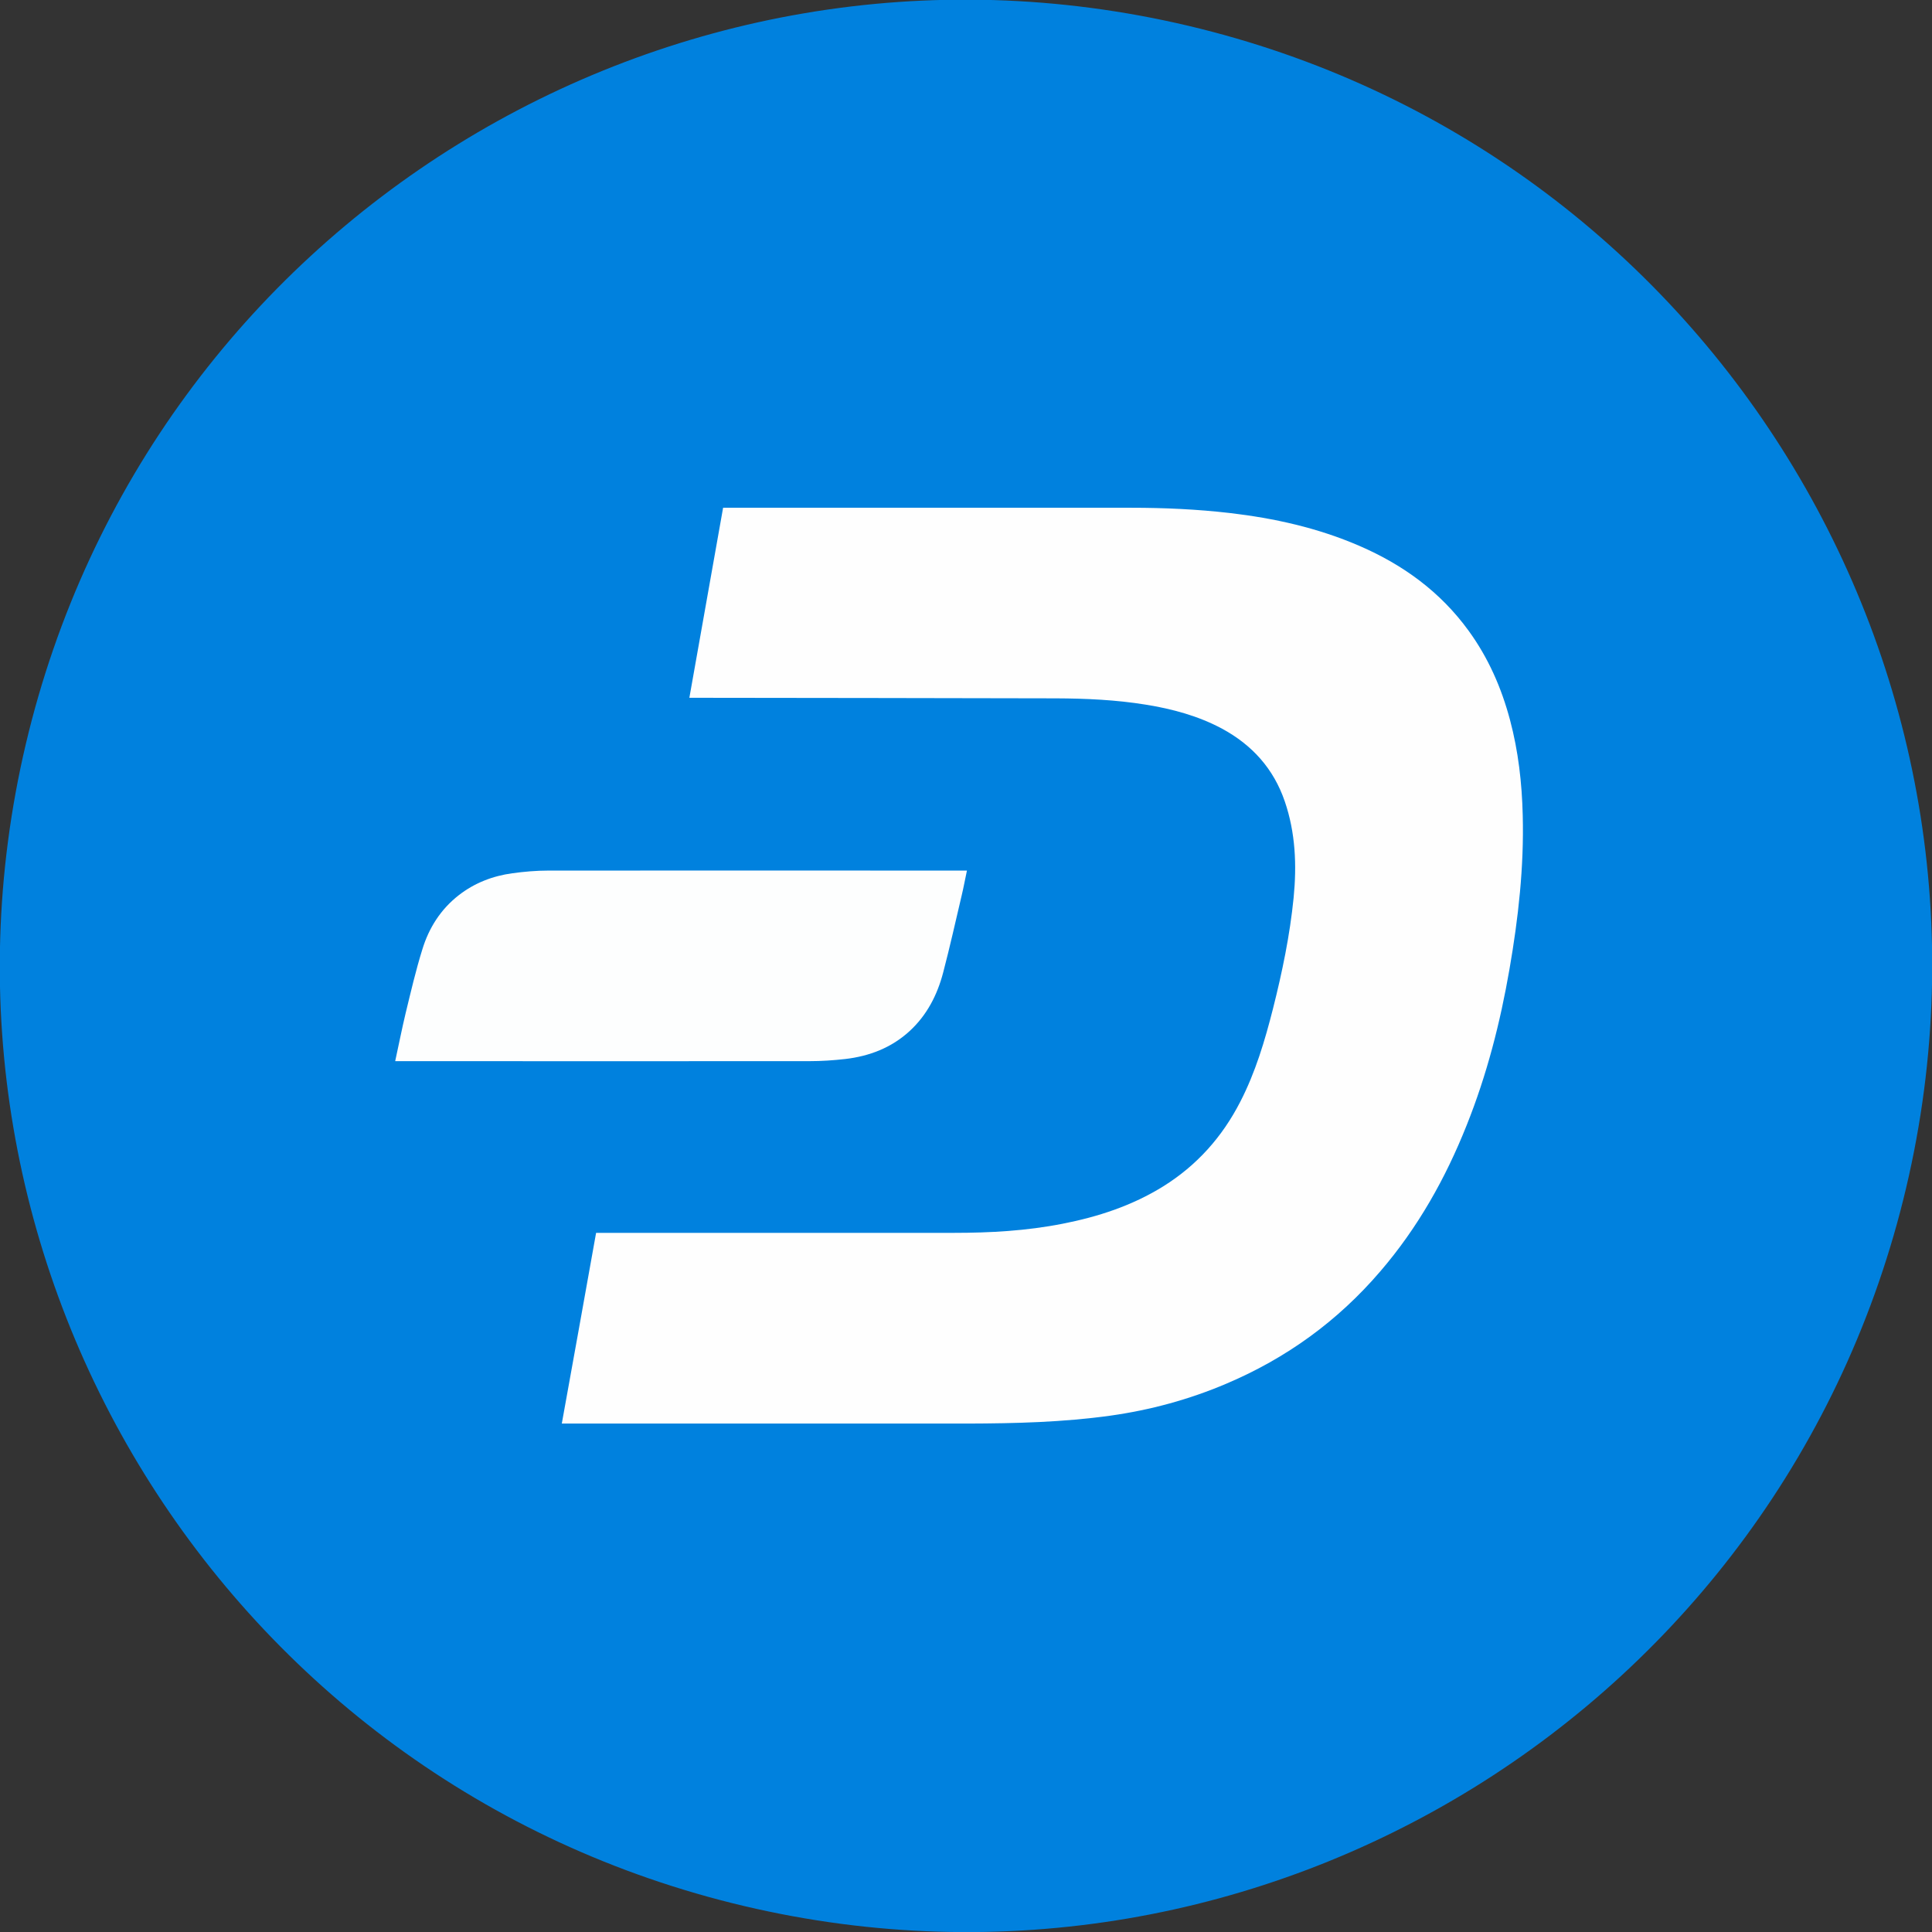 <svg width="80" height="80" viewBox="0 0 80 80" fill="none" xmlns="http://www.w3.org/2000/svg">
<rect x="0" y="0" width="80" height="80" fill="#333333" stroke="none"/>
<g clip-path="url(#clip0_1273_80844)">
<g clip-path="url(#clip1_1273_80844)">
<path d="M78.93 49.183C84.005 27.683 70.689 6.139 49.188 1.064C27.688 -4.01 6.144 9.306 1.07 30.806C-4.005 52.307 9.311 73.85 30.812 78.925C52.312 84 73.856 70.684 78.93 49.183Z" fill="#0081DE"/>
<path d="M23.264 58.941C23.741 56.304 24.212 53.688 24.683 51.05H24.899C29.759 51.05 34.619 51.05 39.479 51.05C40.998 51.05 42.505 50.967 43.996 50.673C45.47 50.385 46.877 49.925 48.163 49.127C49.559 48.257 50.607 47.082 51.355 45.625C51.987 44.4 52.375 43.092 52.713 41.762C53.095 40.249 53.411 38.725 53.566 37.174C53.699 35.822 53.644 34.48 53.2 33.184C52.74 31.837 51.854 30.851 50.607 30.175C49.615 29.643 48.54 29.354 47.437 29.177C46.207 28.978 44.965 28.922 43.724 28.917C38.742 28.905 33.76 28.9 28.784 28.894C28.712 28.894 28.634 28.894 28.545 28.894C29.011 26.262 29.476 23.652 29.942 21.025H30.136C35.705 21.025 41.275 21.025 46.844 21.025C48.202 21.025 49.559 21.086 50.906 21.241C52.763 21.457 54.569 21.857 56.293 22.605C58.099 23.386 59.64 24.505 60.809 26.113C61.624 27.232 62.172 28.479 62.527 29.814C62.871 31.106 63.02 32.419 63.053 33.755C63.109 35.899 62.871 38.016 62.505 40.127C62.123 42.339 61.568 44.505 60.731 46.595C59.856 48.795 58.709 50.834 57.163 52.635C55.4 54.697 53.267 56.243 50.767 57.301C49.227 57.955 47.631 58.387 45.974 58.62C44.018 58.892 42.05 58.941 40.078 58.947C34.547 58.947 29.016 58.947 23.486 58.947H23.259L23.264 58.941Z" fill="#FEFEFE"/>
<path d="M16.365 43.935C16.514 43.253 16.642 42.599 16.797 41.951C17.013 41.064 17.218 40.177 17.49 39.307C17.761 38.421 18.249 37.65 18.997 37.068C19.651 36.559 20.405 36.27 21.214 36.16C21.701 36.093 22.2 36.049 22.699 36.049C28.412 36.043 34.126 36.049 39.845 36.049H40.039C39.961 36.409 39.9 36.753 39.817 37.096C39.568 38.155 39.33 39.219 39.053 40.277C38.809 41.203 38.382 42.034 37.667 42.693C36.913 43.386 35.999 43.735 34.996 43.852C34.508 43.907 34.015 43.94 33.527 43.94C27.897 43.946 22.272 43.94 16.642 43.94H16.37L16.365 43.935Z" fill="#FDFEFE"/>
</g>
</g>
<defs>
<clipPath id="clip0_1273_80844">
<rect width="80" height="80" fill="white"/>
</clipPath>
<clipPath id="clip1_1273_80844">
<rect width="80" height="80" fill="white"/>
</clipPath>
</defs>
</svg>
